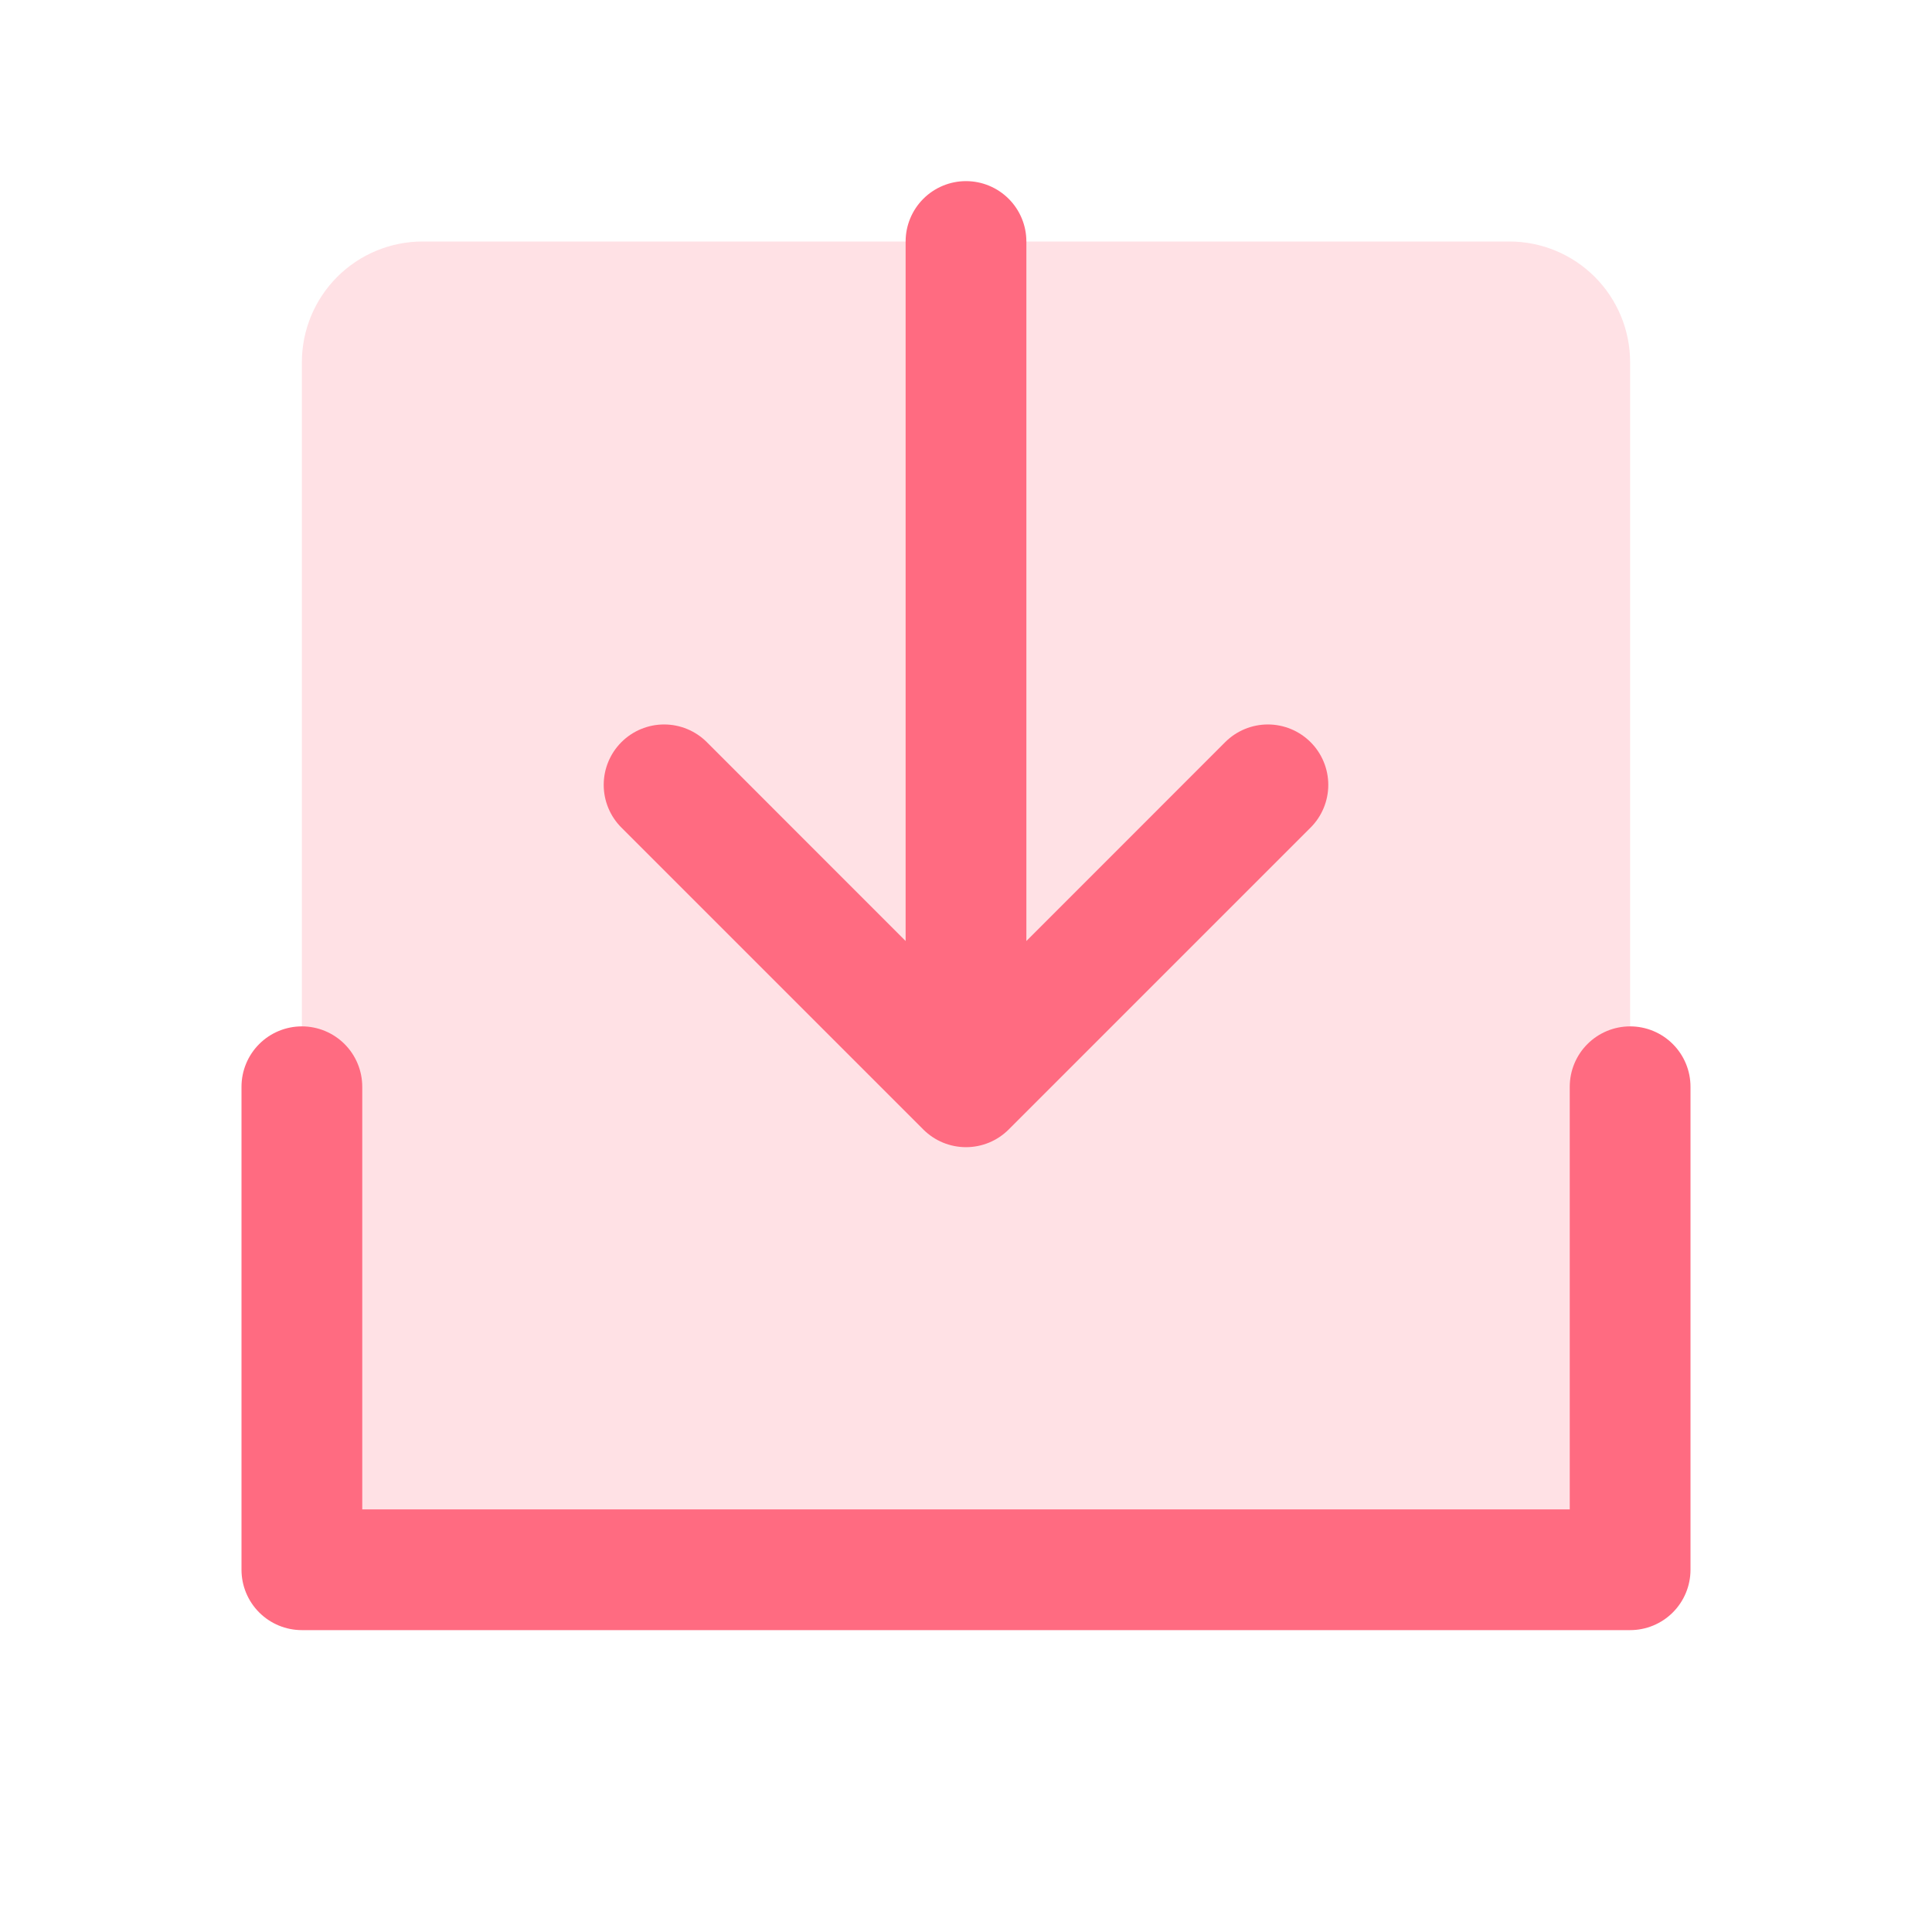 <svg width="200" height="200" viewBox="0 0 200 200" fill="none" xmlns="http://www.w3.org/2000/svg">
<path opacity="0.2" d="M168.75 37.5V162.5H31.25V37.5C31.25 34.185 32.567 31.005 34.911 28.661C37.255 26.317 40.435 25 43.75 25H156.25C159.565 25 162.745 26.317 165.089 28.661C167.433 31.005 168.75 34.185 168.75 37.5Z" fill="#FF6B81"/>
<path d="M175 112.5V162.5C175 164.158 174.342 165.747 173.169 166.919C171.997 168.092 170.408 168.75 168.75 168.75H31.25C29.592 168.75 28.003 168.092 26.831 166.919C25.659 165.747 25 164.158 25 162.5V112.5C25 110.842 25.659 109.253 26.831 108.081C28.003 106.908 29.592 106.25 31.25 106.25C32.908 106.25 34.497 106.908 35.669 108.081C36.842 109.253 37.5 110.842 37.5 112.5V156.25H162.5V112.5C162.5 110.842 163.158 109.253 164.331 108.081C165.503 106.908 167.092 106.25 168.75 106.25C170.408 106.25 171.997 106.908 173.169 108.081C174.342 109.253 175 110.842 175 112.5ZM95.578 116.922C96.159 117.503 96.848 117.964 97.607 118.279C98.365 118.593 99.179 118.755 100 118.755C100.821 118.755 101.635 118.593 102.393 118.279C103.152 117.964 103.841 117.503 104.422 116.922L135.672 85.672C136.253 85.091 136.713 84.402 137.027 83.643C137.342 82.884 137.503 82.071 137.503 81.25C137.503 80.429 137.342 79.616 137.027 78.857C136.713 78.098 136.253 77.409 135.672 76.828C135.091 76.247 134.402 75.787 133.643 75.472C132.884 75.158 132.071 74.996 131.25 74.996C130.429 74.996 129.616 75.158 128.857 75.472C128.098 75.787 127.409 76.247 126.828 76.828L106.25 97.414V25C106.25 23.342 105.592 21.753 104.419 20.581C103.247 19.409 101.658 18.75 100 18.75C98.342 18.75 96.753 19.409 95.581 20.581C94.409 21.753 93.75 23.342 93.75 25V97.414L73.172 76.828C71.999 75.655 70.409 74.996 68.75 74.996C67.091 74.996 65.501 75.655 64.328 76.828C63.155 78.001 62.496 79.591 62.496 81.25C62.496 82.909 63.155 84.499 64.328 85.672L95.578 116.922Z" fill="#FF6B81"/>
</svg>
